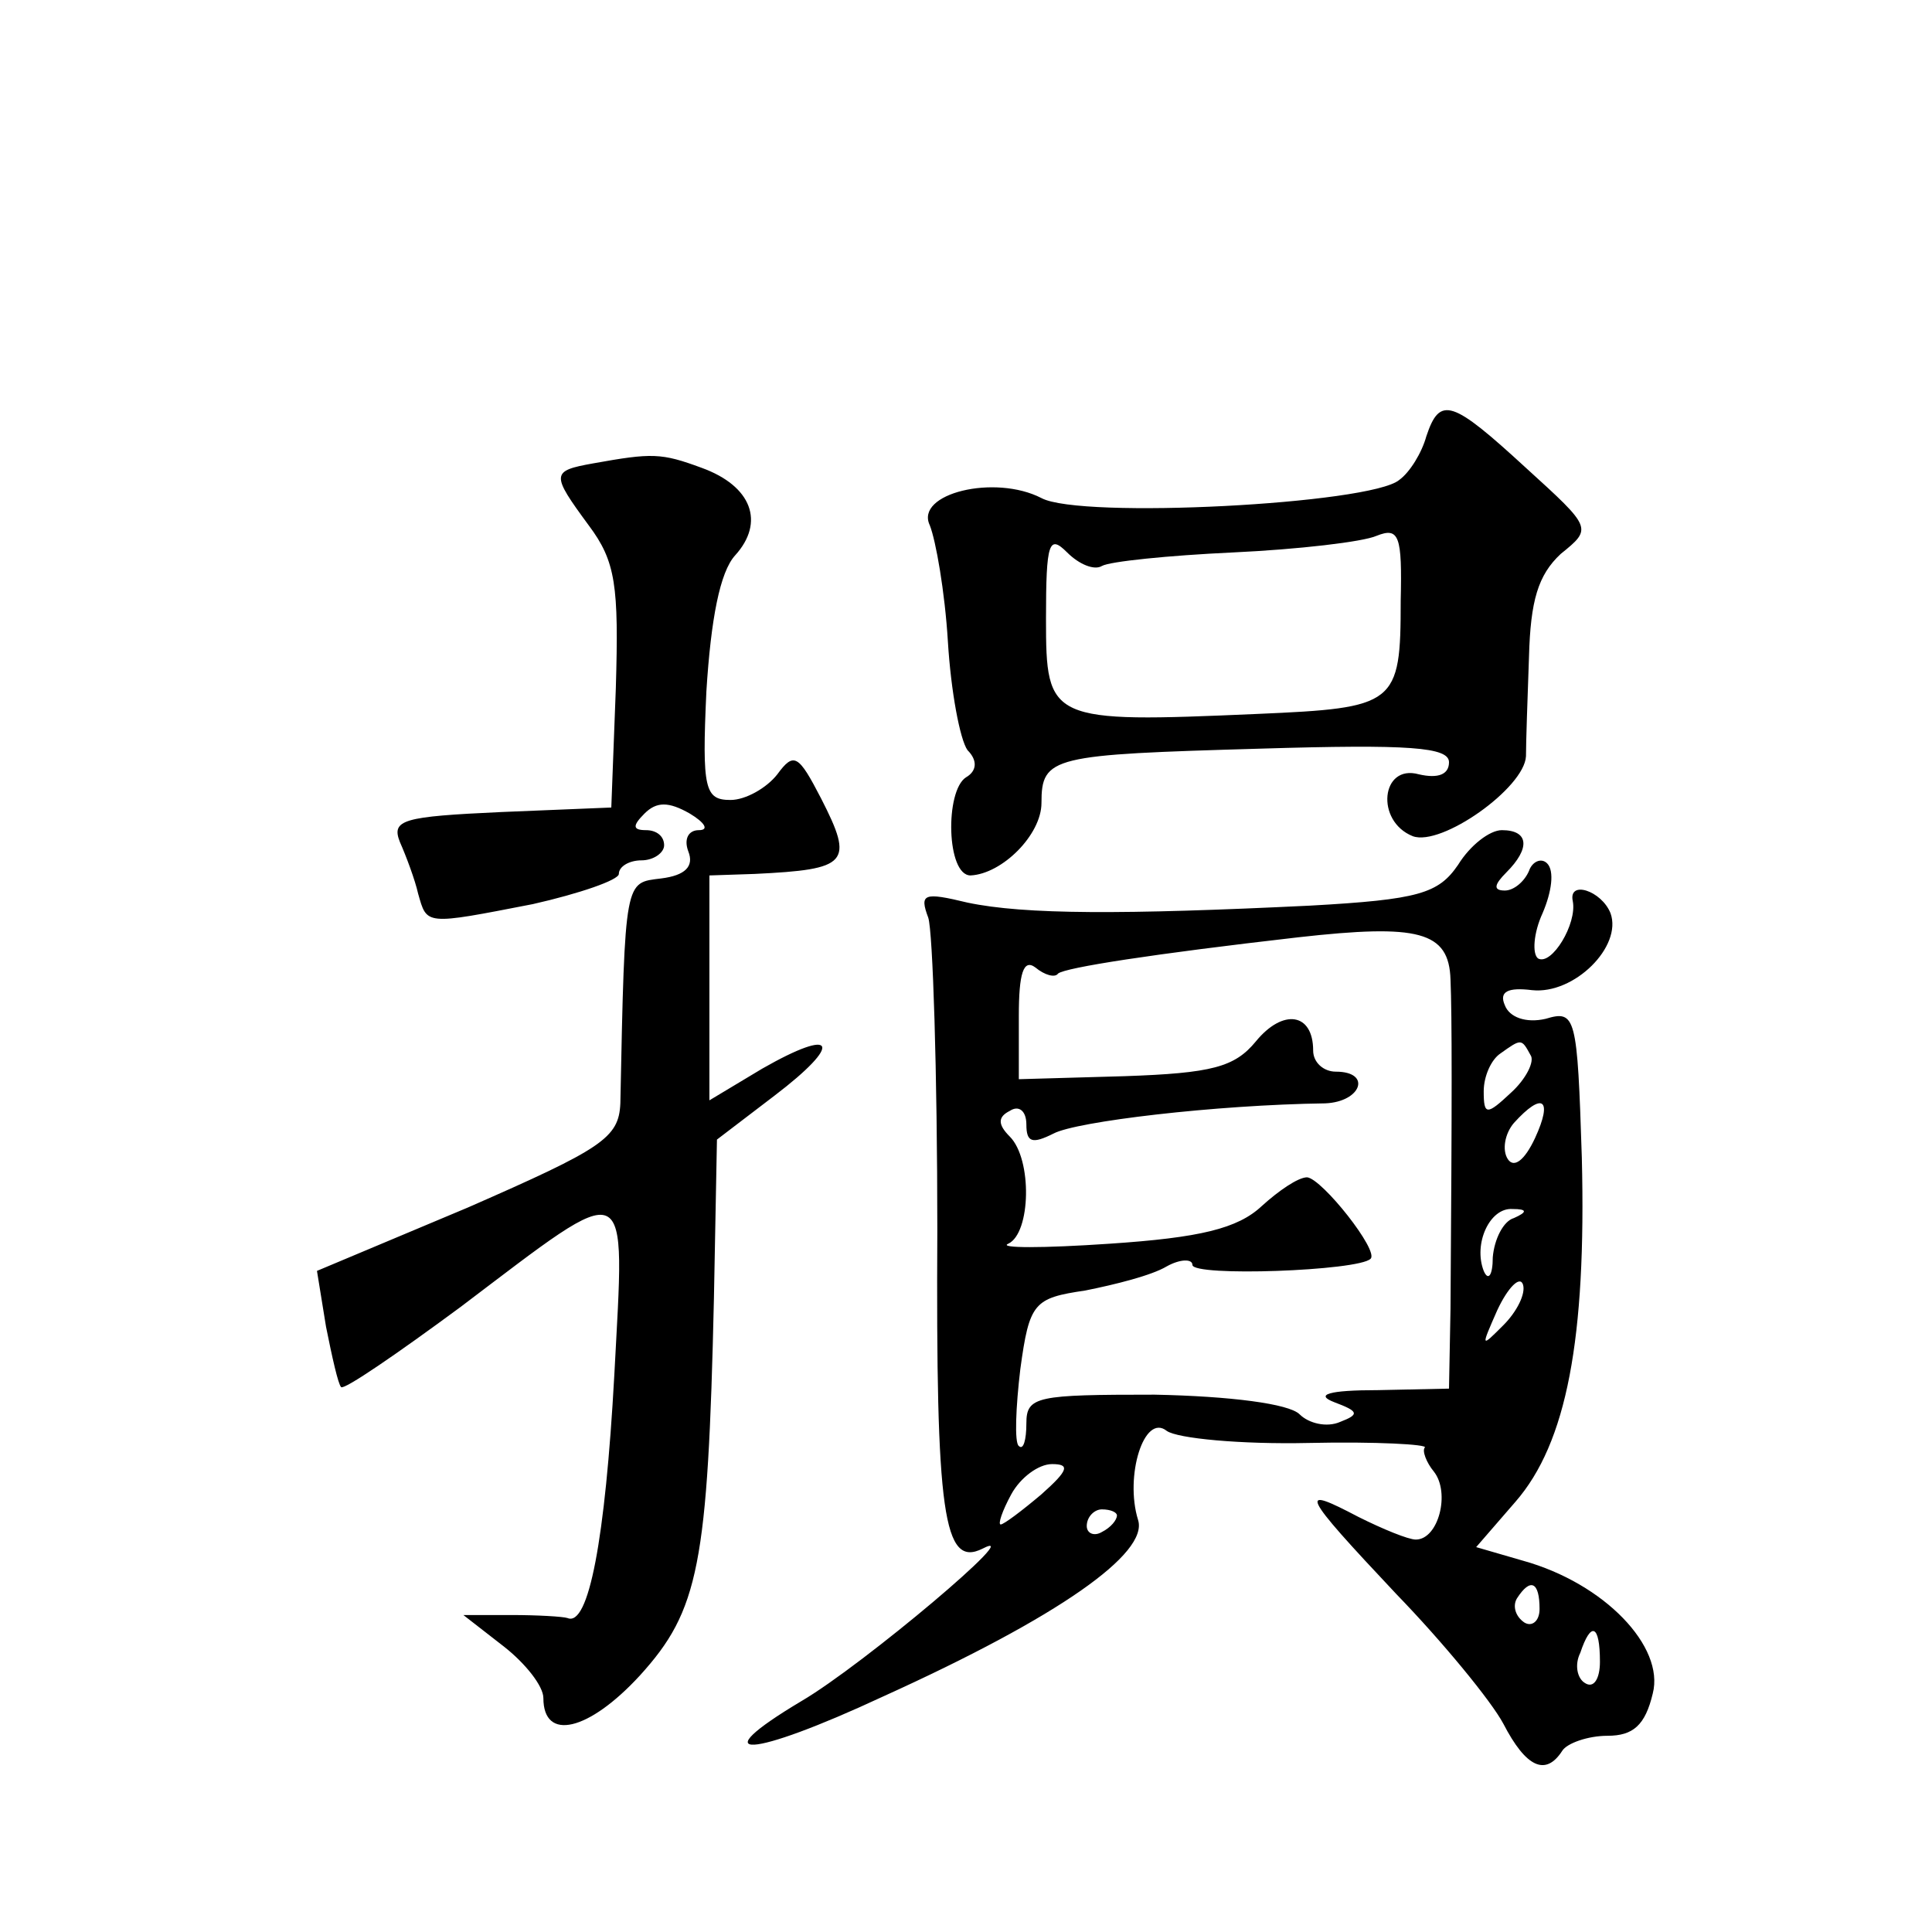 <?xml version="1.0" standalone="no"?>
<!DOCTYPE svg PUBLIC "-//W3C//DTD SVG 20010904//EN"
 "http://www.w3.org/TR/2001/REC-SVG-20010904/DTD/svg10.dtd">
<svg version="1.0" xmlns="http://www.w3.org/2000/svg"
 width="128pt" height="128pt" viewBox="0 0 128 128"
 preserveAspectRatio="xMidYMid meet">
<g transform="translate(0,128) scale(0.1,-0.1)"
fill="#0" stroke="none">
<path d="M945 991 c-3 -11 -11 -24 -18 -29 -19 -16 -211 -26 -237 -12 -31 16 -84
3 -74 -18 4 -10 10 -44 12 -77 2 -33 8 -65 13 -72 7 -7 6 -14 -1 -18 -14 -9 -13
-65 3 -65 21 1 47 27 47 48 0 31 7 32 145 36 99 3 125 1 125 -9 0 -8 -7 -11 -20
-8 -25 7 -29 -31 -4 -41 19 -7 74 32 75 53 0 9 1 38 2 66 1 37 6 54 21 68 21 17
21 17 -23 57 -49 45 -57 48 -66 21z m-215 -86 c5 3 44 7 87 9 43 2 86 7 95 11 15
6 17 0 16 -43 0 -69 -3 -71 -95 -75 -138 -6 -140 -5 -140 63 0 51 2 56 14 44 8
-8 18 -12 23 -9z M393 973 c-28 -5 -28 -7 -3 -41 18 -24 20 -40 18 -108 l-3 -79
-73 -3 c-65 -3 -73 -5 -67 -20 4 -9 10 -25 12 -34 6 -21 4 -21 76 -7 31 7 57 16
57 20 0 5 7 9 15 9 8 0 15 5 15 10 0 6 -5 10 -12 10 -9 0 -9 3 -1 11 8 8 16 8 30
0 10 -6 13 -11 6 -11 -7 0 -10 -6 -7 -14 4 -10 -2 -16 -18 -18 -24 -3 -24 1 -27
-149 -1 -23 -12 -30 -101 -69 l-100 -42 6 -37 c4 -20 8 -38 10 -40 2 -2 37 22 79
53 115 87 109 89 102 -45 -6 -109 -17 -167 -31 -161 -3 1 -20 2 -37 2 l-32 0 27
-21 c14 -11 26 -26 26 -34 0 -29 30 -22 64 15 39 43 45 73 49 250 l2 105 38 29
c46 35 41 46 -8 18 l-35 -21 0 74 0 75 30 1 c62 3 66 7 44 50 -15 29 -18 31 -29
16 -7 -9 -21 -17 -31 -17 -17 0 -19 7 -16 72 3 48 9 79 19 90 20 22 11 46 -22 58
-27 10 -33 10 -72 3z M966 707 c-13 -19 -26 -23 -98 -27 -124 -6 -189 -6 -227 2
-29 7 -32 6 -26 -10 3 -9 6 -102 6 -207 -1 -188 4 -224 30 -211 31 16 -79 -77 -120
-101 -67 -40 -34 -38 54 3 117 53 176 95 169 117 -9 29 4 71 19 59 7 -5 49 -9 94
-8 45 1 79 -1 77 -3 -2 -2 1 -10 6 -16 11 -14 3 -45 -12 -45 -5 0 -22 7 -38 15
-40 21 -39 17 25 -51 31 -32 63 -71 71 -86 15 -29 28 -35 39 -18 3 5 17 10 30 10
17 0 25 7 30 28 8 31 -32 73 -86 88 l-31 9 26 30 c34 39 47 108 44 228 -3 94 -4
98 -24 92 -13 -3 -24 1 -27 9 -4 9 2 12 18 10 28 -3 60 29 52 51 -6 15 -28 22 -25
8 3 -15 -14 -43 -23 -38 -4 3 -3 17 3 30 6 14 8 28 3 33 -4 4 -10 1 -12 -5 -3 -7
-10 -13 -16 -13 -8 0 -7 4 1 12 16 16 15 28 -3 28 -8 0 -21 -10 -29 -23z m-5 -76
c1 -24 1 -79 0 -218 l-1 -53 -47 -1 c-33 0 -42 -3 -29 -8 16 -6 17 -8 4 -13 -9
-4 -21 -1 -27 5 -7 7 -46 12 -96 13 -78 0 -85 -1 -85 -19 0 -11 -2 -18 -5 -15 -3
2 -2 26 1 51 6 44 9 47 43 52 20 4 44 10 54 16 9 5 17 5 17 1 0 -8 110 -4 118 4
6 5 -32 53 -42 54 -6 0 -19 -9 -30 -19 -16 -15 -41 -21 -101 -25 -44 -3 -74 -3
-67 0 15 7 16 56 1 71 -8 8 -8 13 0 17 6 4 11 0 11 -9 0 -12 4 -13 18 -6 15 8 107
19 180 20 24 1 31 21 7 21 -8 0 -15 6 -15 14 0 25 -20 28 -38 6 -14 -17 -29 -21
-87 -23 l-70 -2 0 42 c0 28 3 38 11 32 6 -5 13 -7 15 -4 5 4 63 13 159 24 80 9
100 4 101 -28z m53 -50 c3 -4 -3 -16 -13 -25 -16 -15 -18 -15 -18 1 0 10 5 21 11
25 14 10 14 10 20 -1z m3 -55 c-7 -15 -14 -20 -18 -14 -4 6 -2 17 4 24 19 21 26
16 14 -10z m-14 -53 c-7 -2 -13 -14 -14 -26 0 -12 -3 -16 -6 -9 -7 18 4 42 19 41
10 0 10 -2 1 -6z m-7 -71 c-15 -15 -15 -15 -4 10 7 15 15 23 17 17 2 -6 -4 -18
-13 -27z m-306 -112 c-13 -11 -25 -20 -27 -20 -2 0 1 9 7 20 6 11 18 20 27 20 12
0 11 -4 -7 -20z m50 -14 c0 -3 -4 -8 -10 -11 -5 -3 -10 -1 -10 4 0 6 5 11 10 11
6 0 10 -2 10 -4z m280 -62 c0 -8 -5 -12 -10 -9 -6 4 -8 11 -5 16 9 14 15 11 15
-7z m40 -35 c0 -11 -4 -18 -10 -14 -5 3 -7 12 -3 20 7 21 13 19 13 -6z"/>
</g>
</svg>
